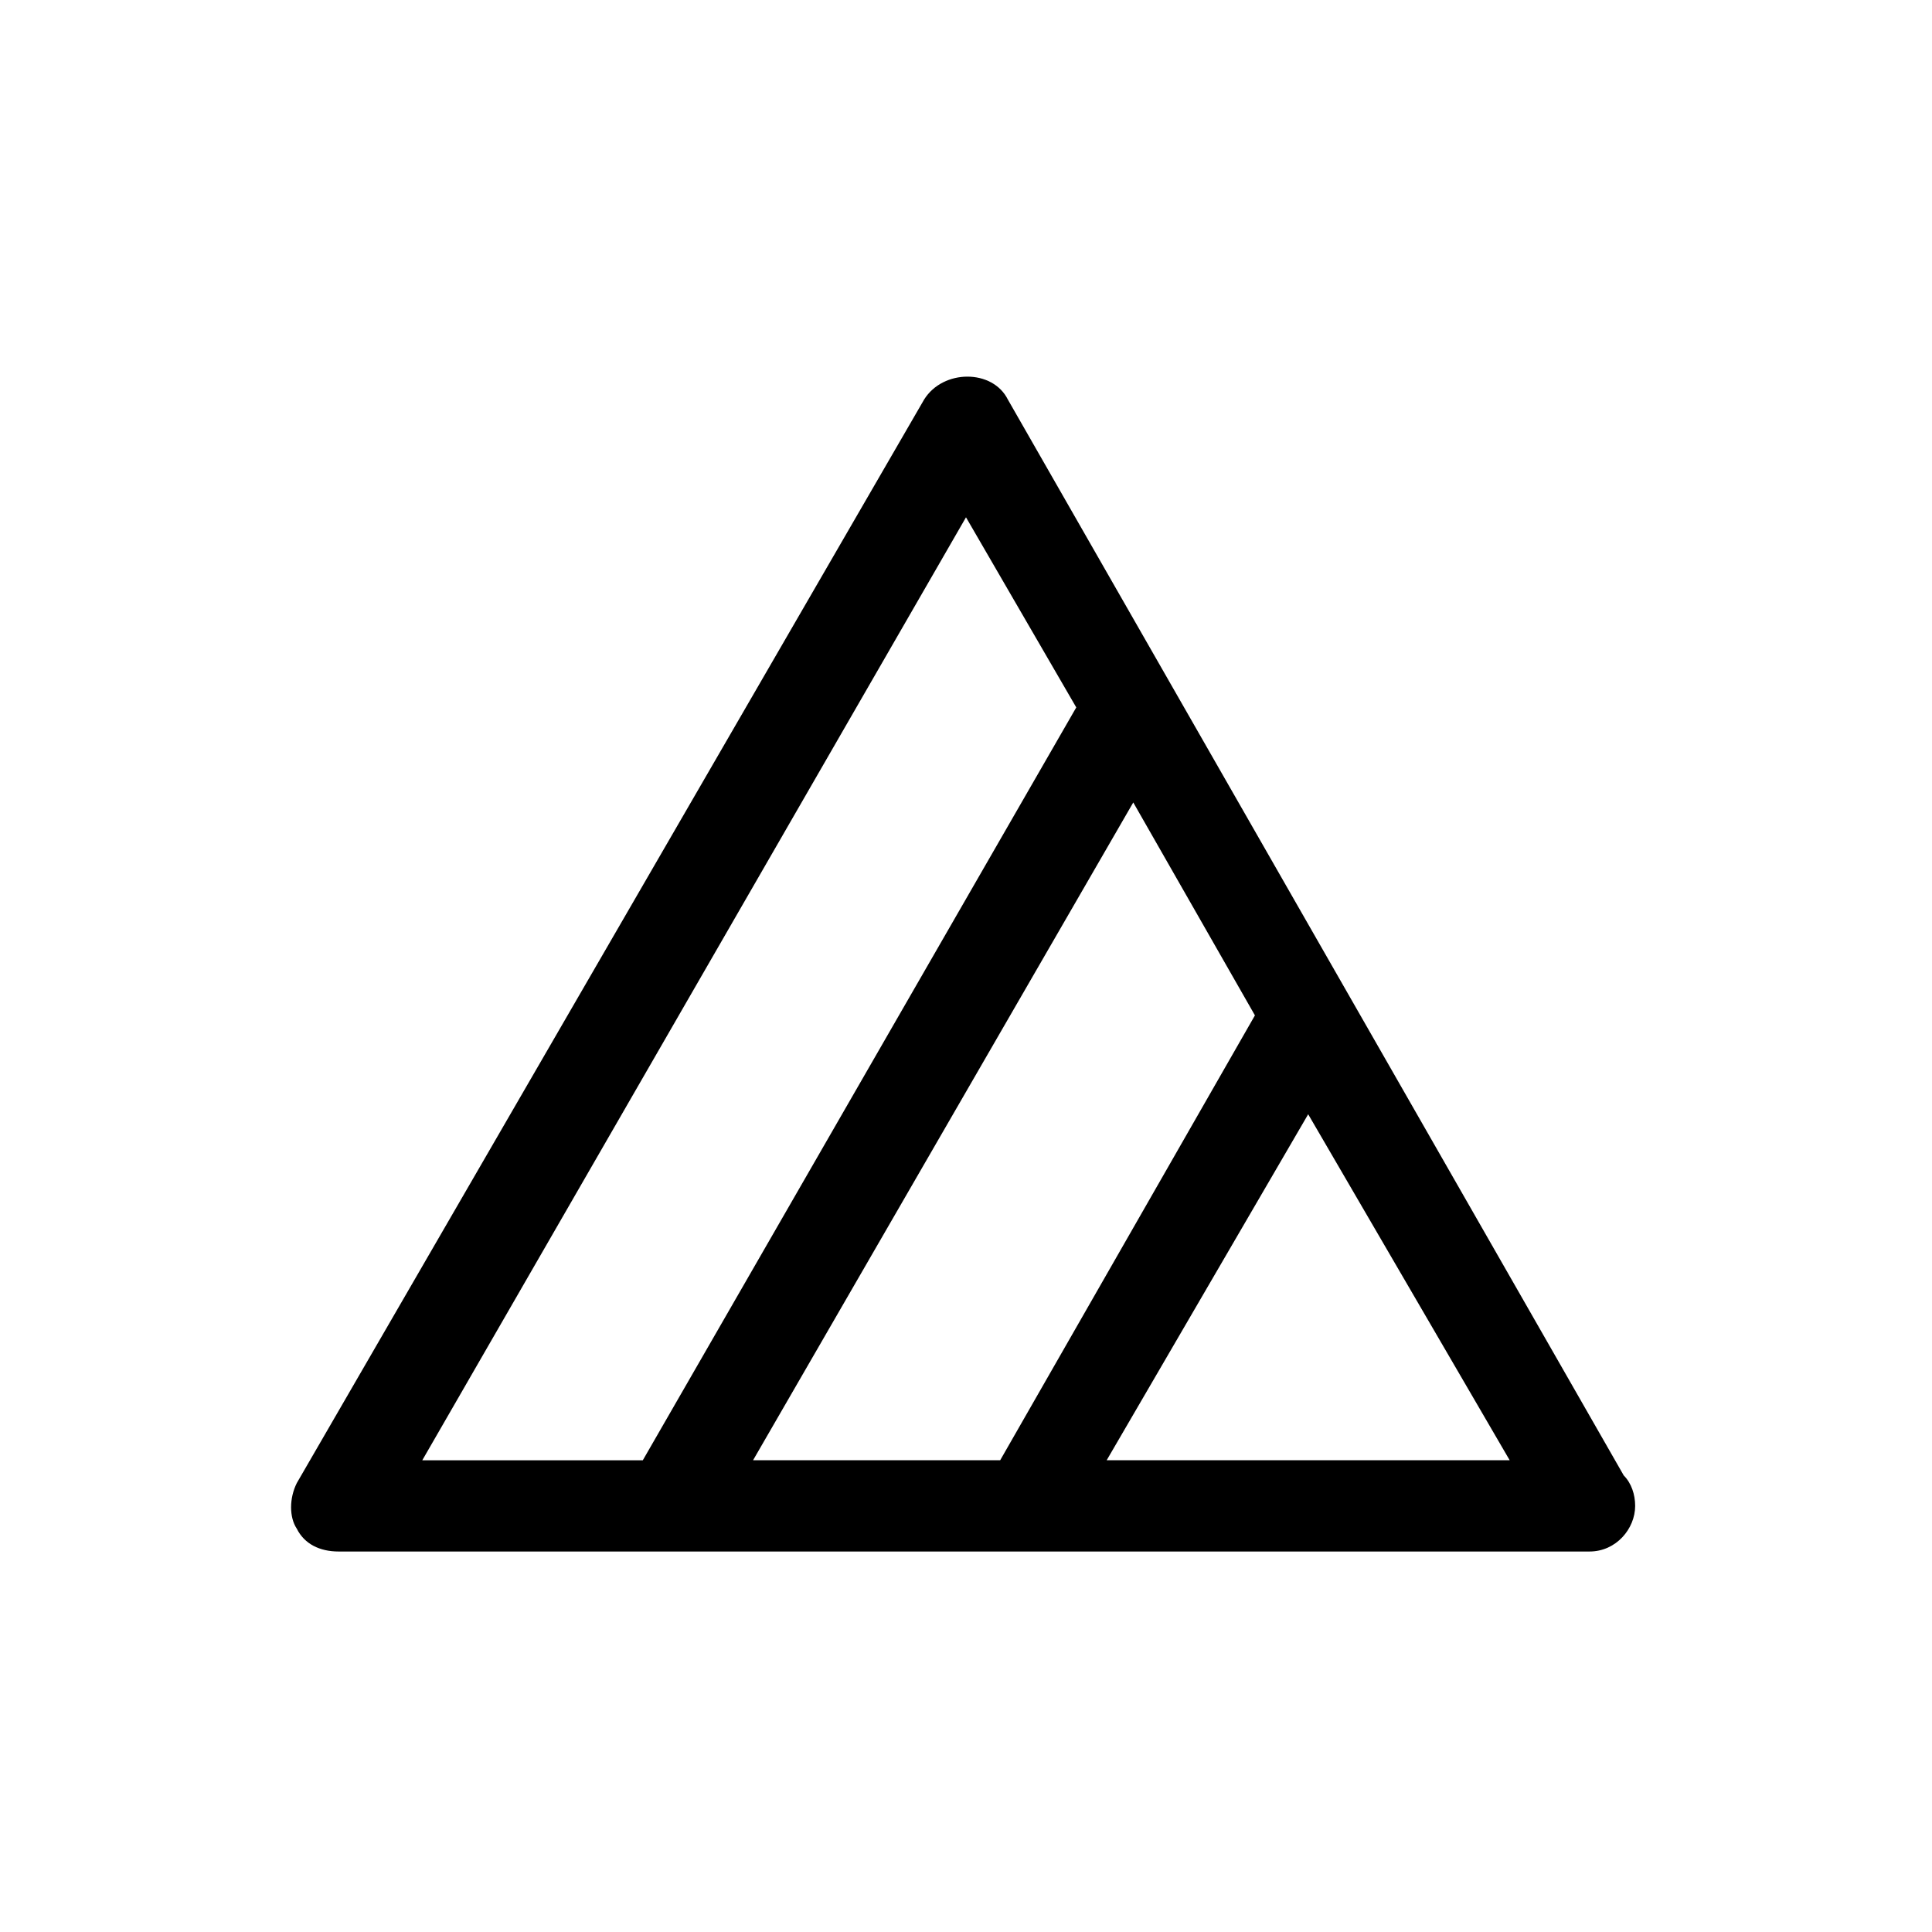 <?xml version="1.0" encoding="UTF-8"?>
<!-- Uploaded to: SVG Repo, www.svgrepo.com, Generator: SVG Repo Mixer Tools -->
<svg fill="#000000" width="800px" height="800px" version="1.1" viewBox="144 144 512 512" xmlns="http://www.w3.org/2000/svg">
 <path d="m411.08 249.86c-4.031-8.062-17.129-8.062-22.168 0l-166.26 287.17c-2.016 4.031-2.016 9.07 0 12.09 2.016 4.031 6.047 6.047 11.082 6.047h331.51c7.055 0 12.09-6.047 12.09-12.09 0-3.023-1.008-6.047-3.023-8.062zm-67.512 281.12 100.76-174.32 32.242 56.426-67.508 117.89zm56.43-249.89 29.223 50.383-114.87 199.51h-58.441zm37.281 249.89 53.402-91.691 53.402 91.691z"/>
</svg>